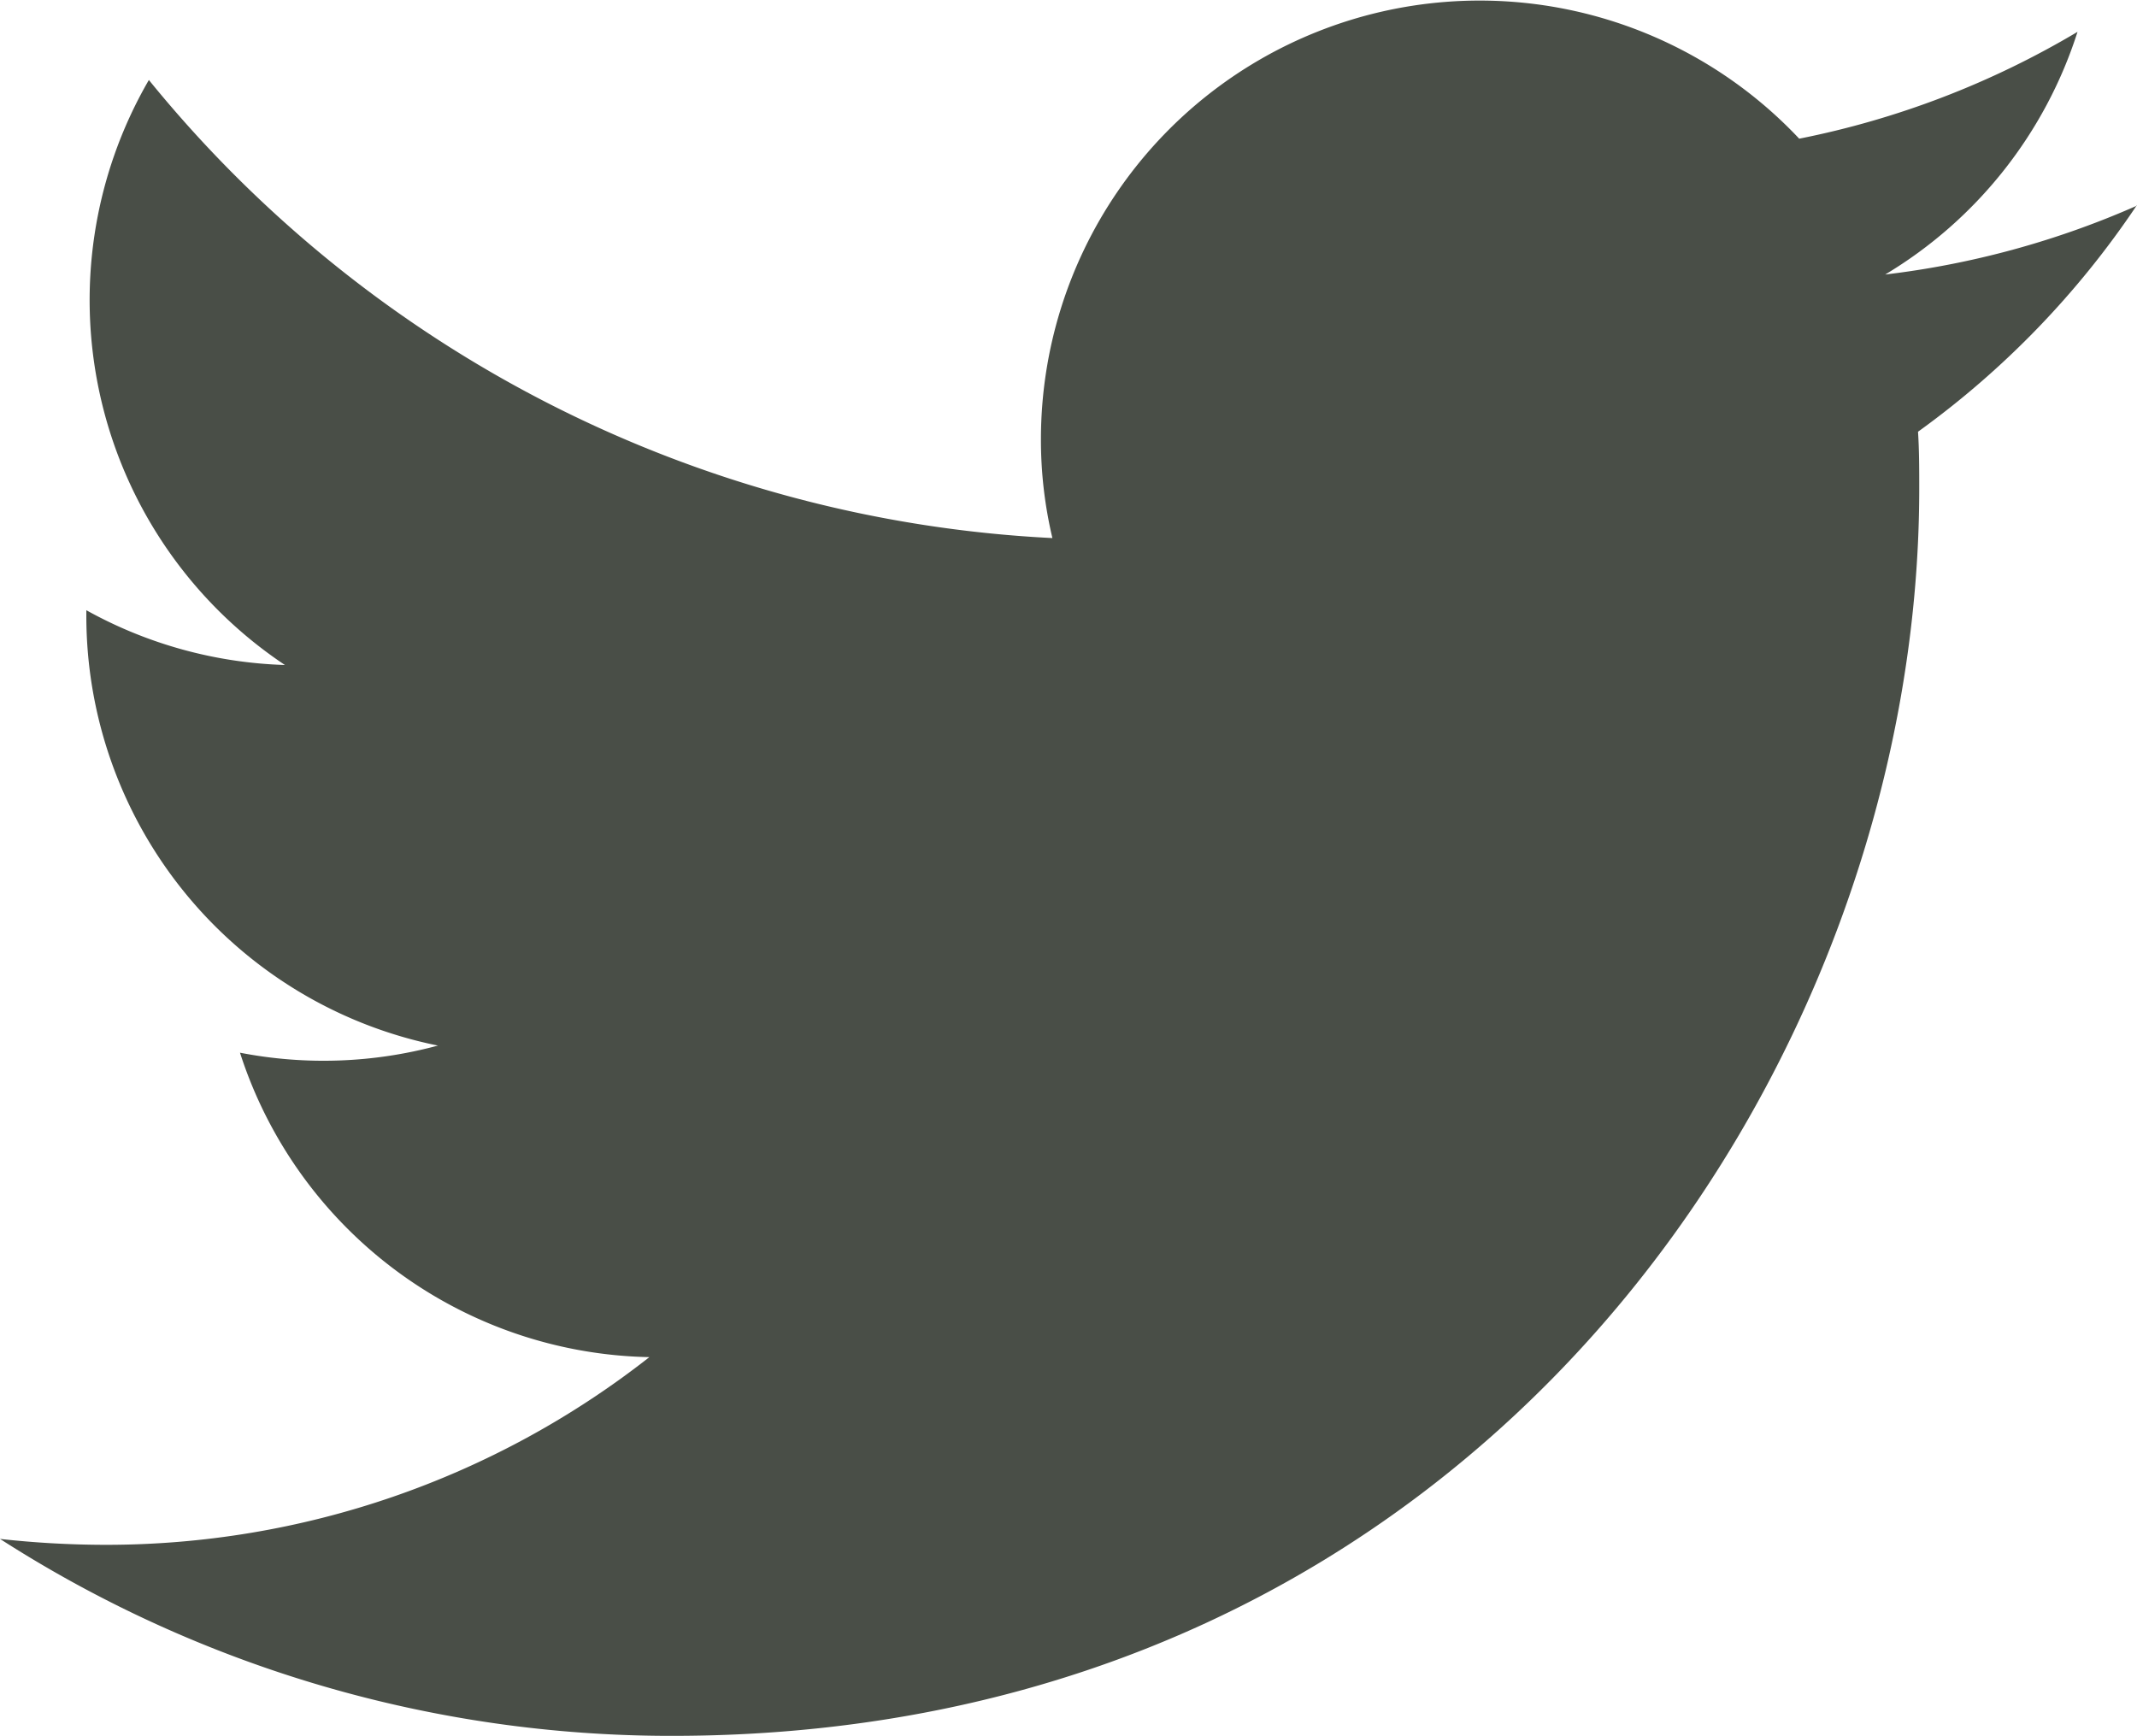 <svg xmlns="http://www.w3.org/2000/svg" width="30" height="24.37" viewBox="0 0 30 24.37">
  <path id="Path_184" data-name="Path 184" d="M30,6.641a12.359,12.359,0,0,1-3.535.967,6.153,6.153,0,0,0,2.7-3.407,12.332,12.332,0,0,1-3.907,1.5A6.159,6.159,0,0,0,14.613,9.908a5.971,5.971,0,0,0,.161,1.4A17.458,17.458,0,0,1,2.09,4.877,6.157,6.157,0,0,0,4,13.09a6.127,6.127,0,0,1-2.788-.769V12.4a6.156,6.156,0,0,0,4.936,6.033,6.148,6.148,0,0,1-2.779.1,6.163,6.163,0,0,0,5.747,4.274,12.347,12.347,0,0,1-7.645,2.635A13.567,13.567,0,0,1,0,25.359a17.423,17.423,0,0,0,9.435,2.765c11.319,0,17.508-9.376,17.508-17.509,0-.269,0-.533-.017-.8A12.465,12.465,0,0,0,30,6.632Z" transform="translate(0 -3.754)" fill="#494e47"/>
</svg>
